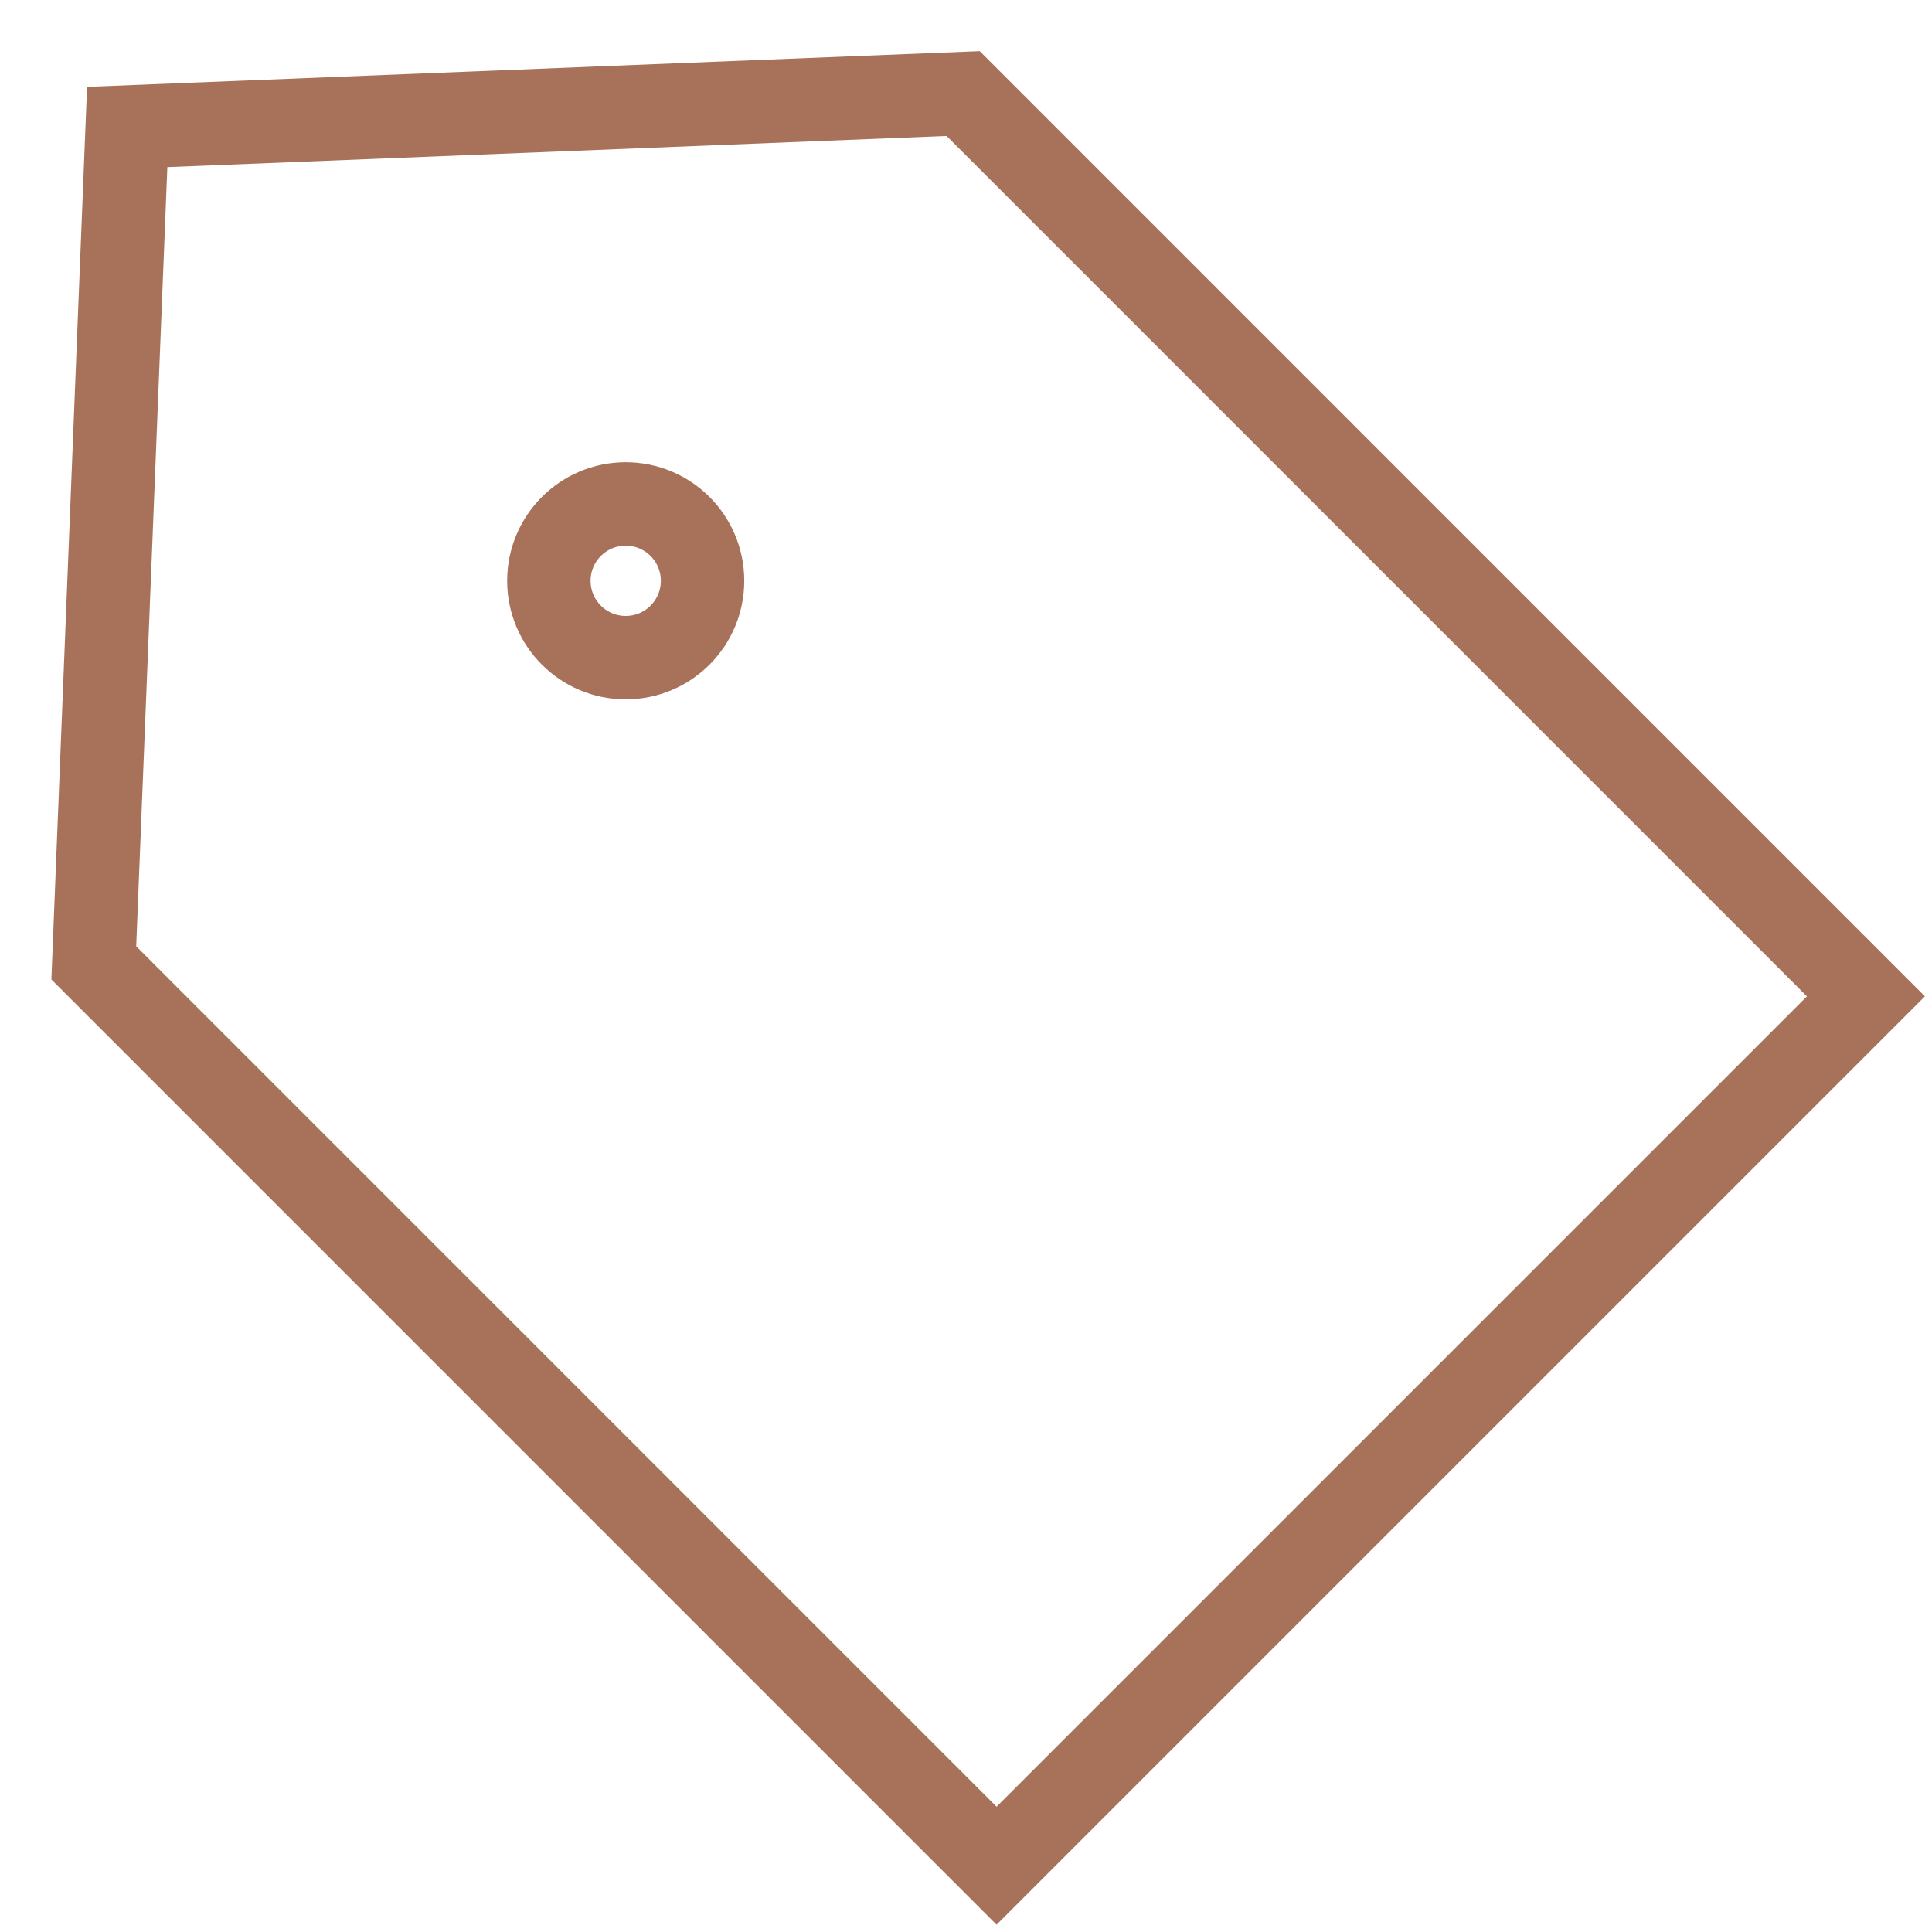 <?xml version="1.0" encoding="UTF-8"?> <svg xmlns="http://www.w3.org/2000/svg" width="44" height="44" viewBox="0 0 44 44" fill="none"> <path d="M21.935 2.13L42.495 22.691L22.696 42.49L2.136 21.929L2.897 2.892L21.935 2.13Z" stroke="#A8715A" stroke-width="1.9"></path> <circle cx="14.25" cy="13.227" r="1.75" stroke="#A8715A" stroke-width="1.9"></circle> </svg> 